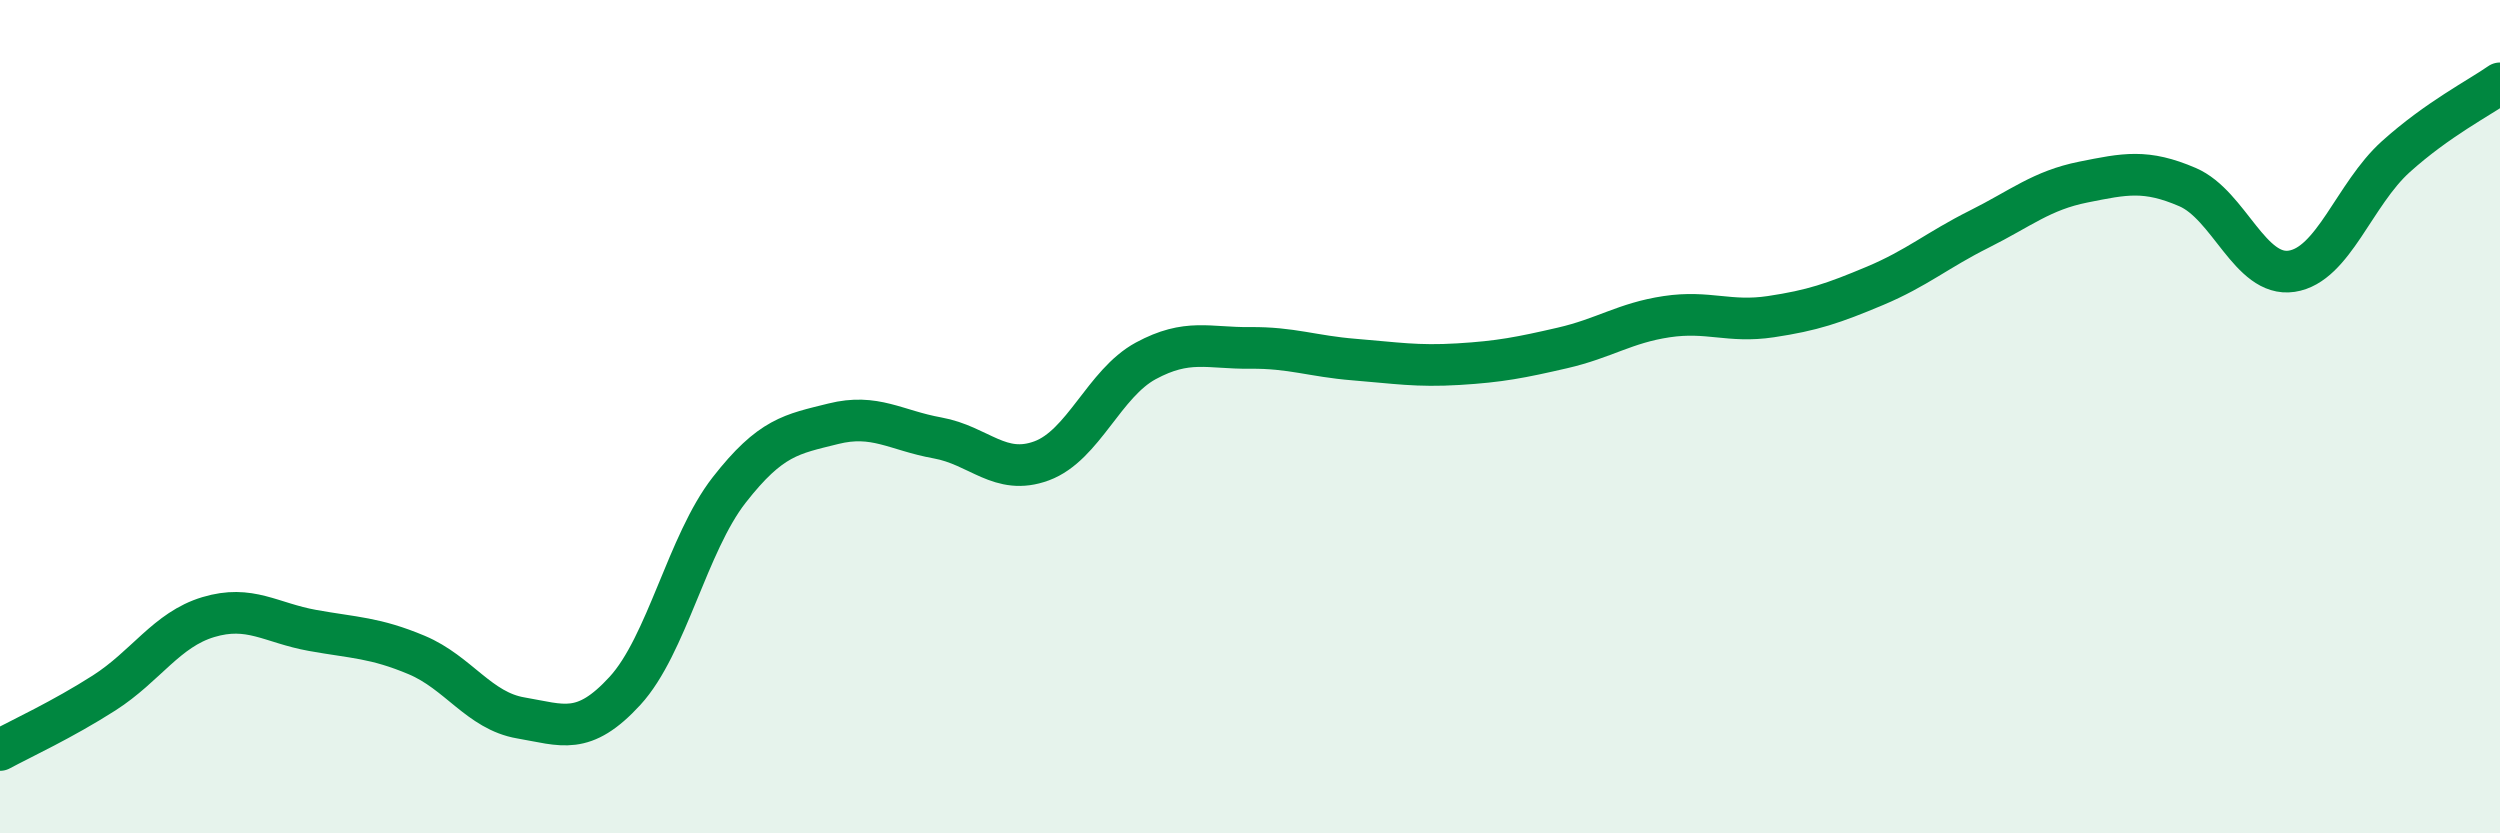 
    <svg width="60" height="20" viewBox="0 0 60 20" xmlns="http://www.w3.org/2000/svg">
      <path
        d="M 0,18 C 0.5,17.73 1.5,17.27 2.5,16.63 C 3.5,15.99 4,15.11 5,14.81 C 6,14.51 6.5,14.95 7.5,15.13 C 8.5,15.31 9,15.3 10,15.72 C 11,16.14 11.5,17.06 12.5,17.23 C 13.5,17.4 14,17.67 15,16.58 C 16,15.49 16.5,13.04 17.5,11.76 C 18.5,10.48 19,10.42 20,10.17 C 21,9.92 21.5,10.33 22.5,10.51 C 23.5,10.69 24,11.43 25,11.06 C 26,10.69 26.5,9.2 27.5,8.66 C 28.5,8.12 29,8.36 30,8.35 C 31,8.34 31.5,8.55 32.5,8.63 C 33.5,8.71 34,8.8 35,8.74 C 36,8.68 36.5,8.58 37.5,8.35 C 38.5,8.12 39,7.75 40,7.6 C 41,7.45 41.5,7.75 42.5,7.6 C 43.5,7.45 44,7.28 45,6.86 C 46,6.44 46.5,6 47.5,5.5 C 48.5,5 49,4.57 50,4.37 C 51,4.17 51.5,4.06 52.5,4.49 C 53.5,4.92 54,6.66 55,6.51 C 56,6.36 56.5,4.66 57.5,3.76 C 58.5,2.86 59.5,2.35 60,2L60 20L0 20Z"
        fill="#008740"
        opacity="0.1"
        stroke-linecap="round"
        stroke-linejoin="round"
      />
      <path
        d="M 0,18 C 0.5,17.73 1.5,17.27 2.5,16.63 C 3.5,15.99 4,15.11 5,14.81 C 6,14.51 6.5,14.95 7.5,15.13 C 8.5,15.31 9,15.3 10,15.72 C 11,16.14 11.5,17.06 12.5,17.23 C 13.5,17.4 14,17.67 15,16.58 C 16,15.49 16.5,13.04 17.5,11.76 C 18.5,10.48 19,10.42 20,10.17 C 21,9.92 21.5,10.33 22.5,10.51 C 23.5,10.69 24,11.43 25,11.06 C 26,10.69 26.5,9.2 27.5,8.66 C 28.5,8.12 29,8.36 30,8.35 C 31,8.34 31.5,8.55 32.5,8.63 C 33.5,8.71 34,8.8 35,8.74 C 36,8.68 36.5,8.58 37.5,8.35 C 38.5,8.12 39,7.75 40,7.6 C 41,7.45 41.5,7.75 42.5,7.6 C 43.5,7.45 44,7.28 45,6.86 C 46,6.44 46.5,6 47.5,5.5 C 48.5,5 49,4.57 50,4.37 C 51,4.17 51.5,4.06 52.5,4.49 C 53.5,4.92 54,6.66 55,6.51 C 56,6.36 56.5,4.66 57.5,3.76 C 58.5,2.86 59.5,2.35 60,2"
        stroke="#008740"
        stroke-width="1"
        fill="none"
        stroke-linecap="round"
        stroke-linejoin="round"
      />
    </svg>
  